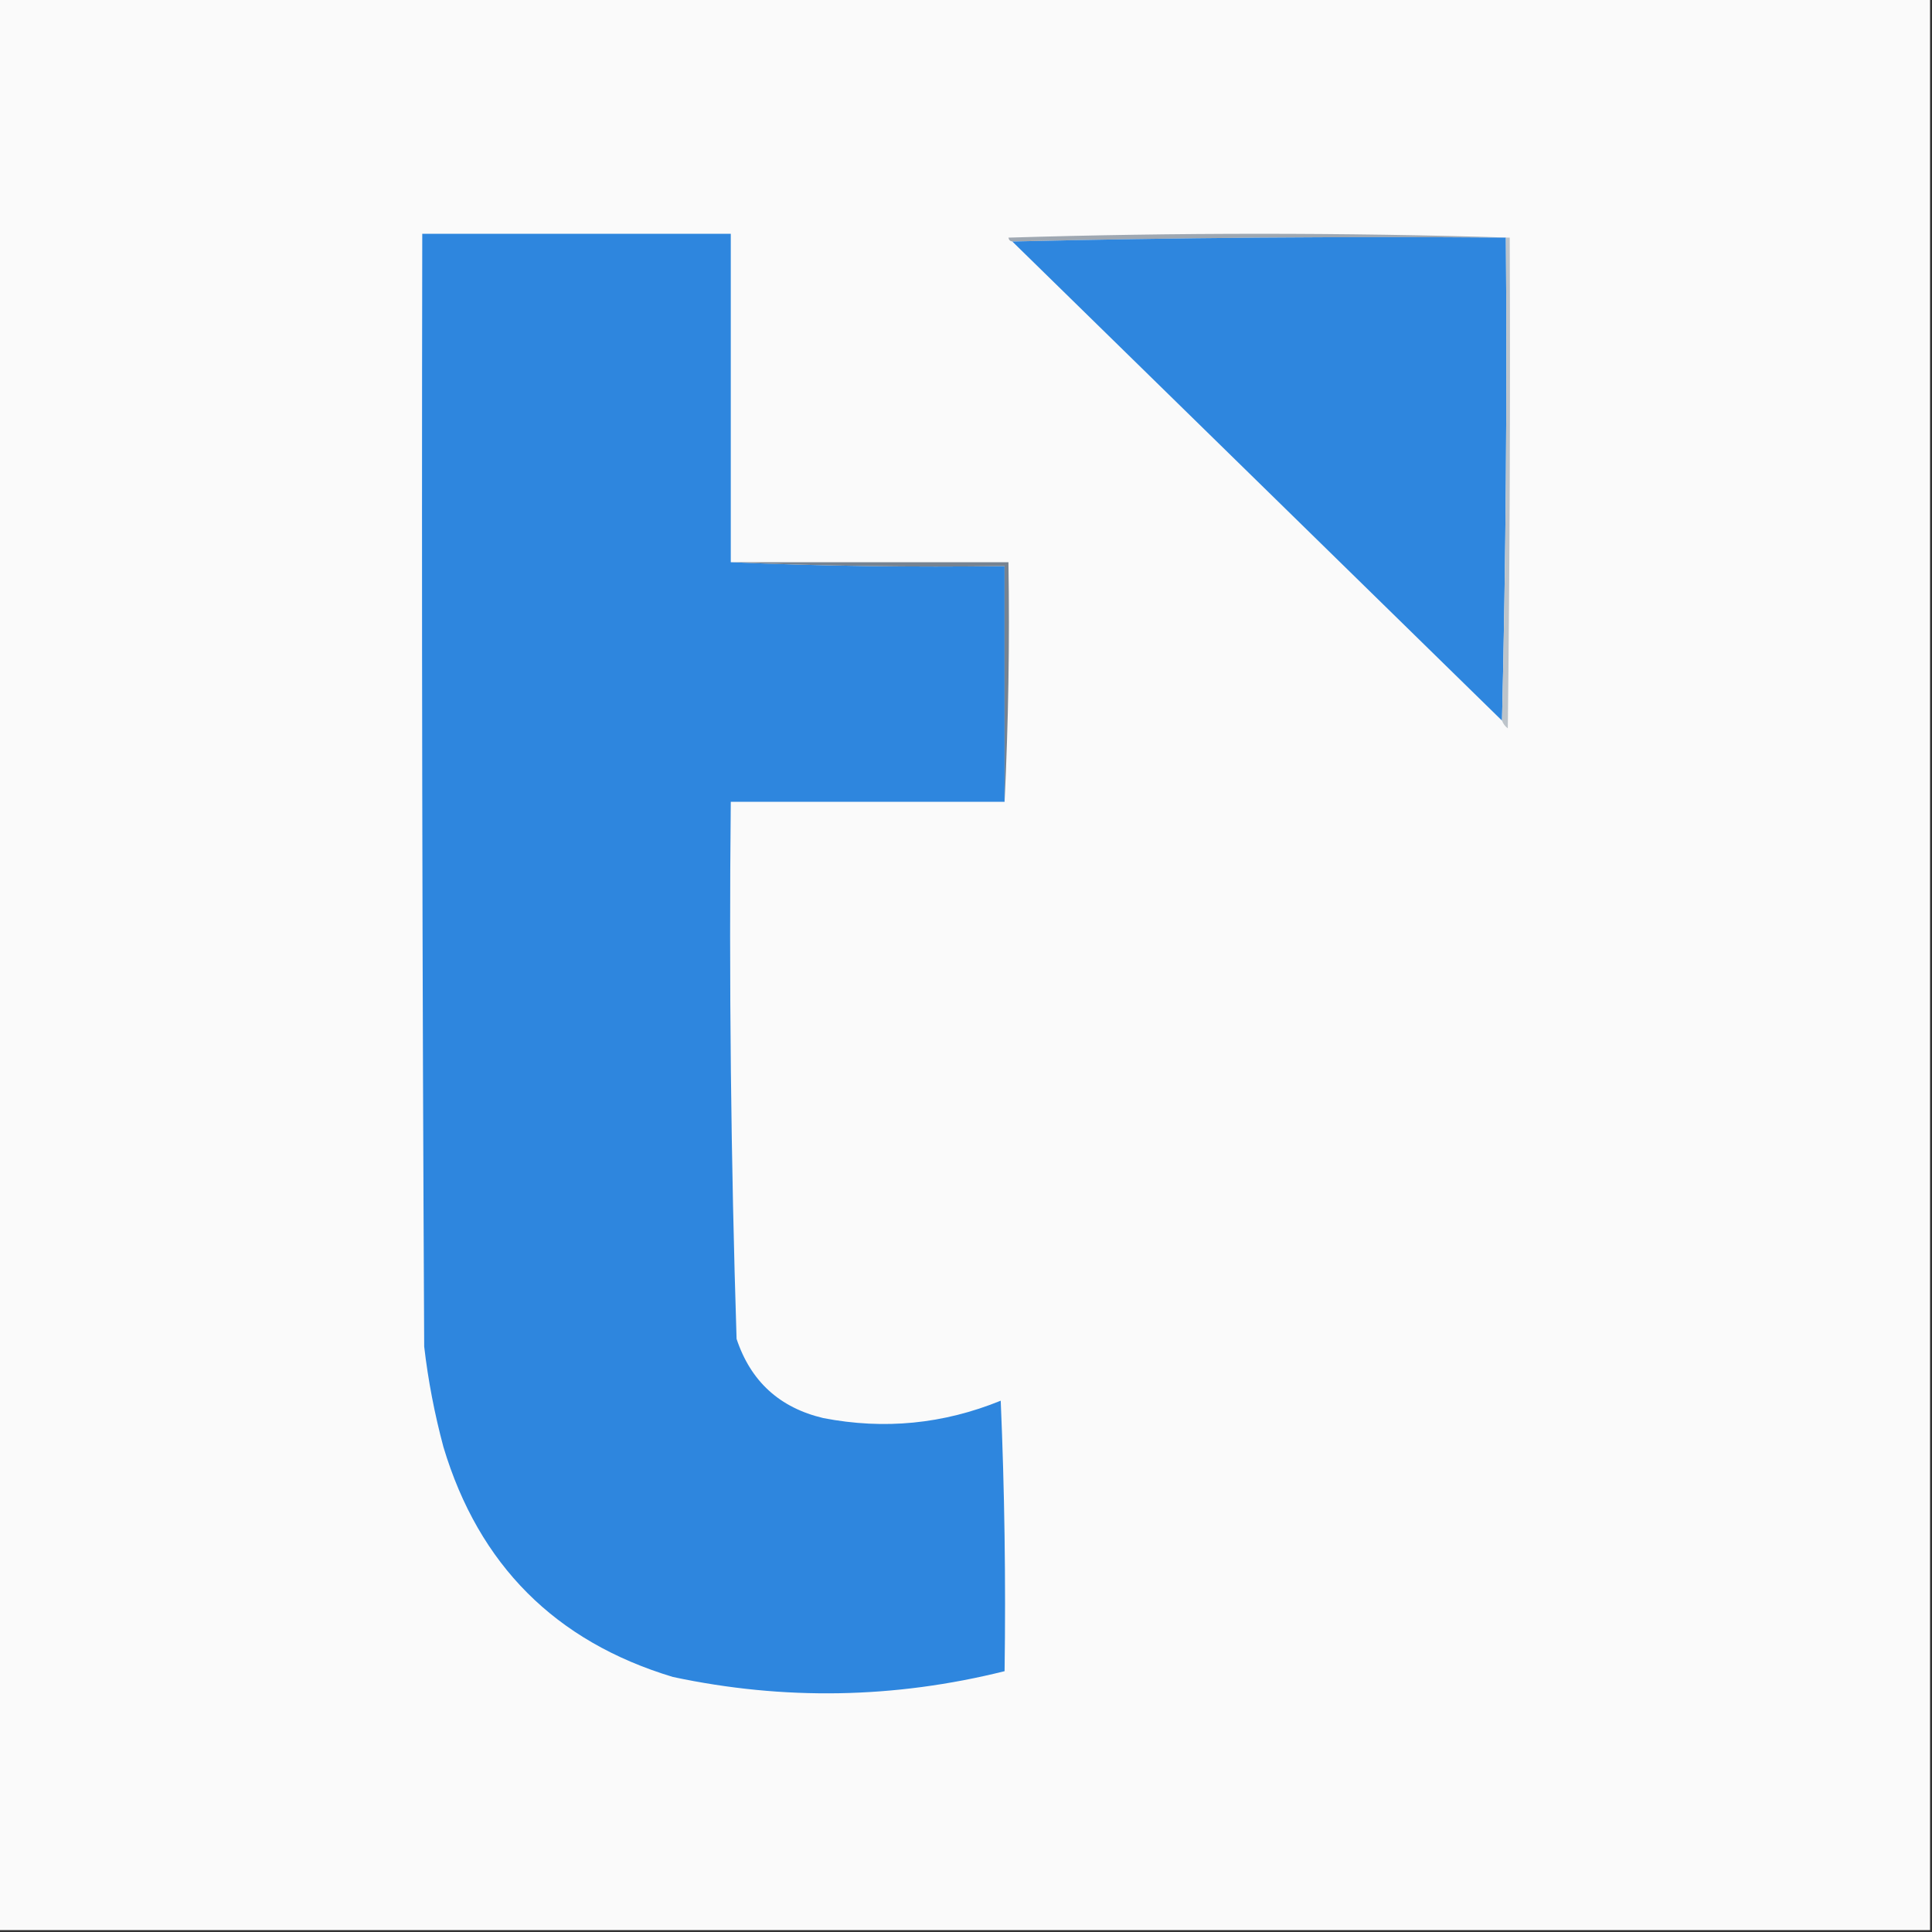 <svg width="32" height="32" viewBox="0 0 32 32" fill="none" xmlns="http://www.w3.org/2000/svg">
    <rect x="0" y="0" width="32" height="32" fill="#333333" stroke="none"/>
    <g clip-path="url(#clip0_1589_57)">
        <path fill-rule="evenodd" clip-rule="evenodd"
            d="M-0.032 -0.032C10.635 -0.032 21.301 -0.032 31.968 -0.032C31.968 10.635 31.968 21.301 31.968 31.968C21.301 31.968 10.635 31.968 -0.032 31.968C-0.032 21.301 -0.032 10.635 -0.032 -0.032Z"
            fill="#FAFAFA" />
        <path fill-rule="evenodd" clip-rule="evenodd"
            d="M25.006 3.936C24.985 3.936 24.963 3.936 24.942 3.936C22.206 3.915 19.481 3.936 16.767 4C16.732 3.996 16.711 3.975 16.703 3.936C19.481 3.851 22.249 3.851 25.006 3.936Z"
            fill="#9FA8B2" />
        <path fill-rule="evenodd" clip-rule="evenodd"
            d="M12.104 9.312C13.604 9.376 15.116 9.397 16.639 9.376C16.639 10.677 16.639 11.979 16.639 13.28C15.127 13.28 13.615 13.28 12.104 13.28C12.074 16.247 12.106 19.212 12.2 22.176C12.434 22.88 12.913 23.317 13.637 23.488C14.646 23.683 15.625 23.587 16.575 23.2C16.639 24.693 16.66 26.186 16.639 27.68C14.816 28.135 12.984 28.167 11.146 27.776C9.198 27.189 7.931 25.92 7.345 23.968C7.198 23.42 7.091 22.865 7.026 22.304C6.994 16.16 6.983 10.016 6.994 3.872C8.697 3.872 10.4 3.872 12.104 3.872C12.104 5.685 12.104 7.499 12.104 9.312Z"
            fill="#2E86DE" />
        <path fill-rule="evenodd" clip-rule="evenodd"
            d="M24.942 3.936C24.963 6.614 24.942 9.28 24.878 11.936C22.173 9.289 19.469 6.644 16.767 4C19.481 3.936 22.206 3.915 24.942 3.936Z"
            fill="#2E86DE" />
        <path fill-rule="evenodd" clip-rule="evenodd"
            d="M24.942 3.936C24.963 3.936 24.985 3.936 25.006 3.936C25.017 6.645 25.006 9.355 24.974 12.064C24.928 12.029 24.896 11.986 24.878 11.936C24.942 9.28 24.963 6.614 24.942 3.936Z"
            fill="#BDC4CA" />
        <path fill-rule="evenodd" clip-rule="evenodd"
            d="M12.104 9.312C13.637 9.312 15.17 9.312 16.703 9.312C16.724 10.646 16.702 11.969 16.639 13.28C16.639 11.979 16.639 10.677 16.639 9.376C15.116 9.397 13.604 9.376 12.104 9.312Z"
            fill="#768391" />
    </g>
    <defs>
        <clipPath id="clip0_1589_57">
            <rect width="32" height="32" fill="white" />
        </clipPath>
    </defs>
</svg>